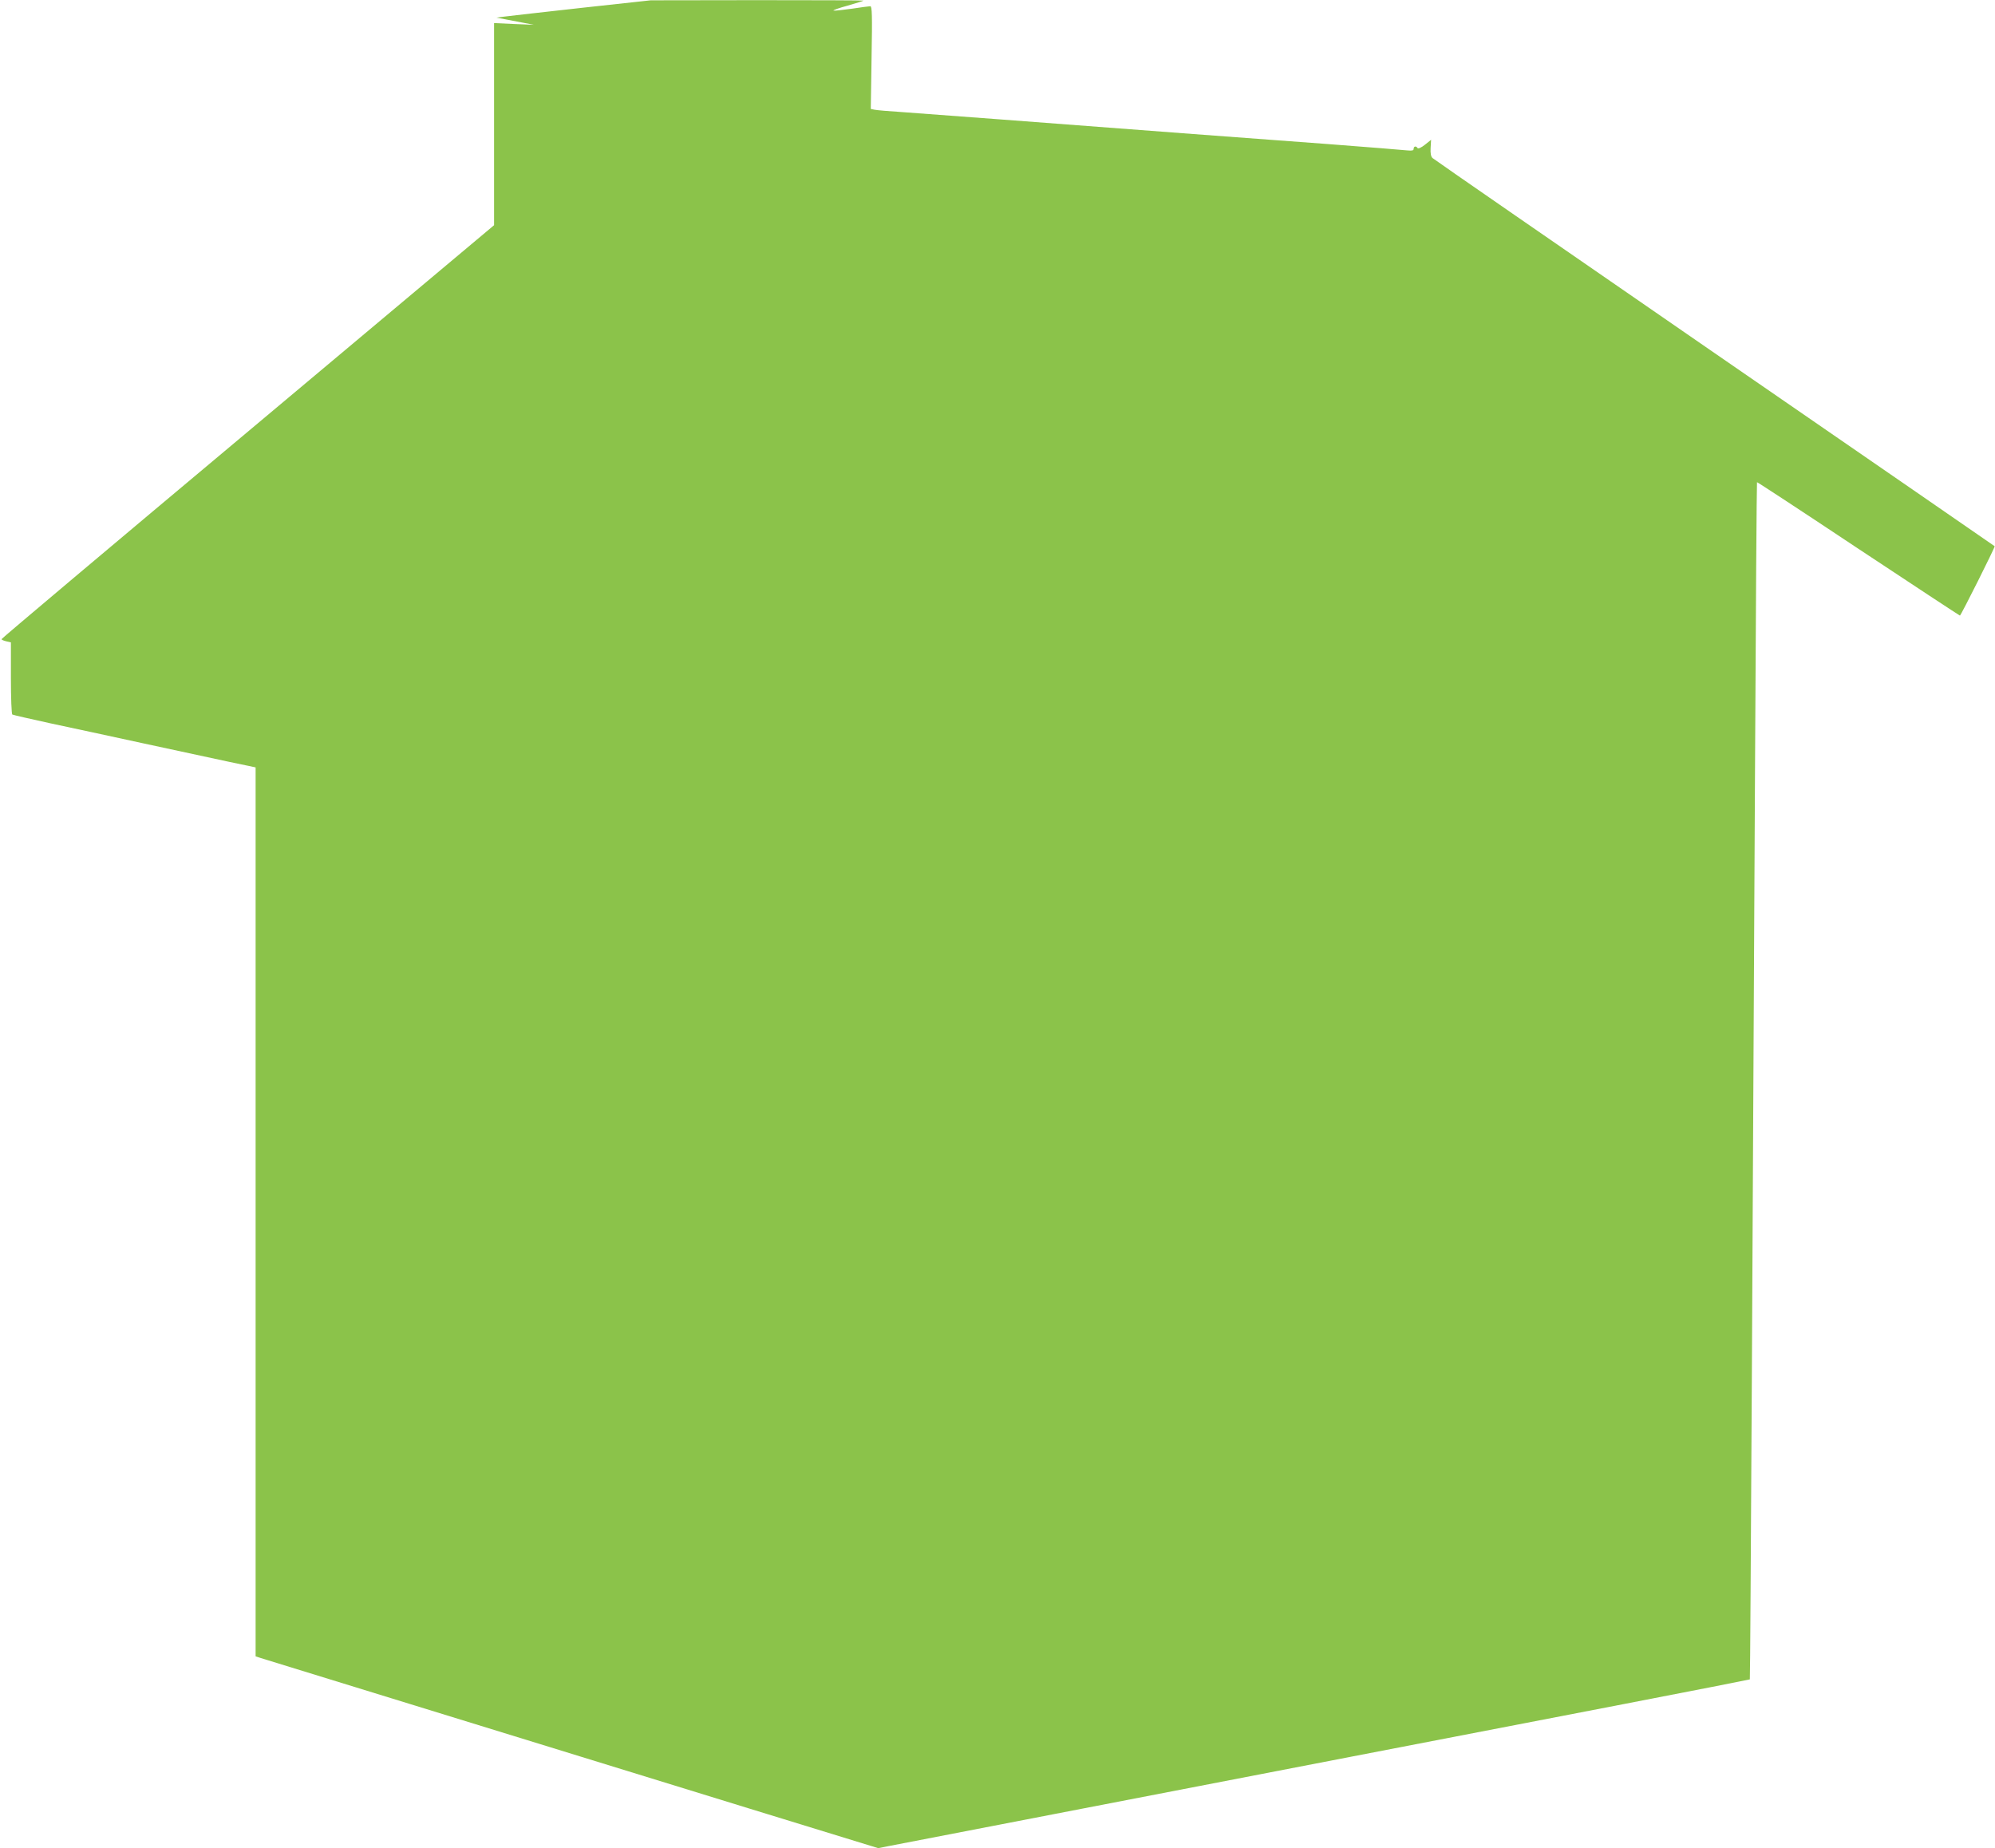 <?xml version="1.0" standalone="no"?>
<!DOCTYPE svg PUBLIC "-//W3C//DTD SVG 20010904//EN"
 "http://www.w3.org/TR/2001/REC-SVG-20010904/DTD/svg10.dtd">
<svg version="1.0" xmlns="http://www.w3.org/2000/svg"
 width="1280pt" height="1186pt" viewBox="0 0 1280 1186"
 preserveAspectRatio="xMidYMid meet">
<g transform="translate(0,1186) scale(0.1,-0.1)"
fill="#8bc34a" stroke="none">
<path d="M3735 11810 c-242 -27 -465 -52 -495 -56 l-55 -7 120 -23 120 -23
-127 5 -128 6 0 -648 0 -649 -1580 -1325 c-869 -728 -1580 -1327 -1580 -1331
0 -4 13 -10 30 -14 l30 -7 0 -228 c0 -131 4 -231 9 -235 6 -3 115 -28 243 -56
128 -27 400 -86 603 -130 204 -44 448 -97 543 -117 l172 -36 0 -2852 0 -2852
33 -11 c57 -18 2275 -701 3132 -965 l830 -255 70 14 c39 8 516 100 1060 205
545 105 1406 272 1915 370 509 98 1290 249 1735 335 446 86 811 158 812 159 2
1 7 880 13 1952 6 1072 15 2799 20 3838 5 1039 11 1890 13 1892 1 2 294 -190
650 -427 356 -236 650 -429 652 -429 6 0 227 441 223 445 -2 2 -811 560 -1798
1240 -987 681 -1801 1243 -1809 1251 -10 9 -14 30 -12 65 l3 52 -40 -32 c-24
-19 -43 -27 -47 -21 -9 15 -25 12 -25 -5 0 -11 -9 -13 -42 -10 -24 3 -254 21
-513 41 -258 19 -645 48 -860 64 -943 72 -1731 131 -1870 141 -82 5 -161 12
-174 15 l-24 5 5 330 c5 272 3 329 -8 329 -7 0 -61 -7 -119 -16 -58 -8 -111
-14 -117 -12 -6 2 35 17 91 32 55 16 101 30 101 32 0 2 -307 3 -682 3 l-683
-1 -440 -48z"/>
</g>
</svg>

